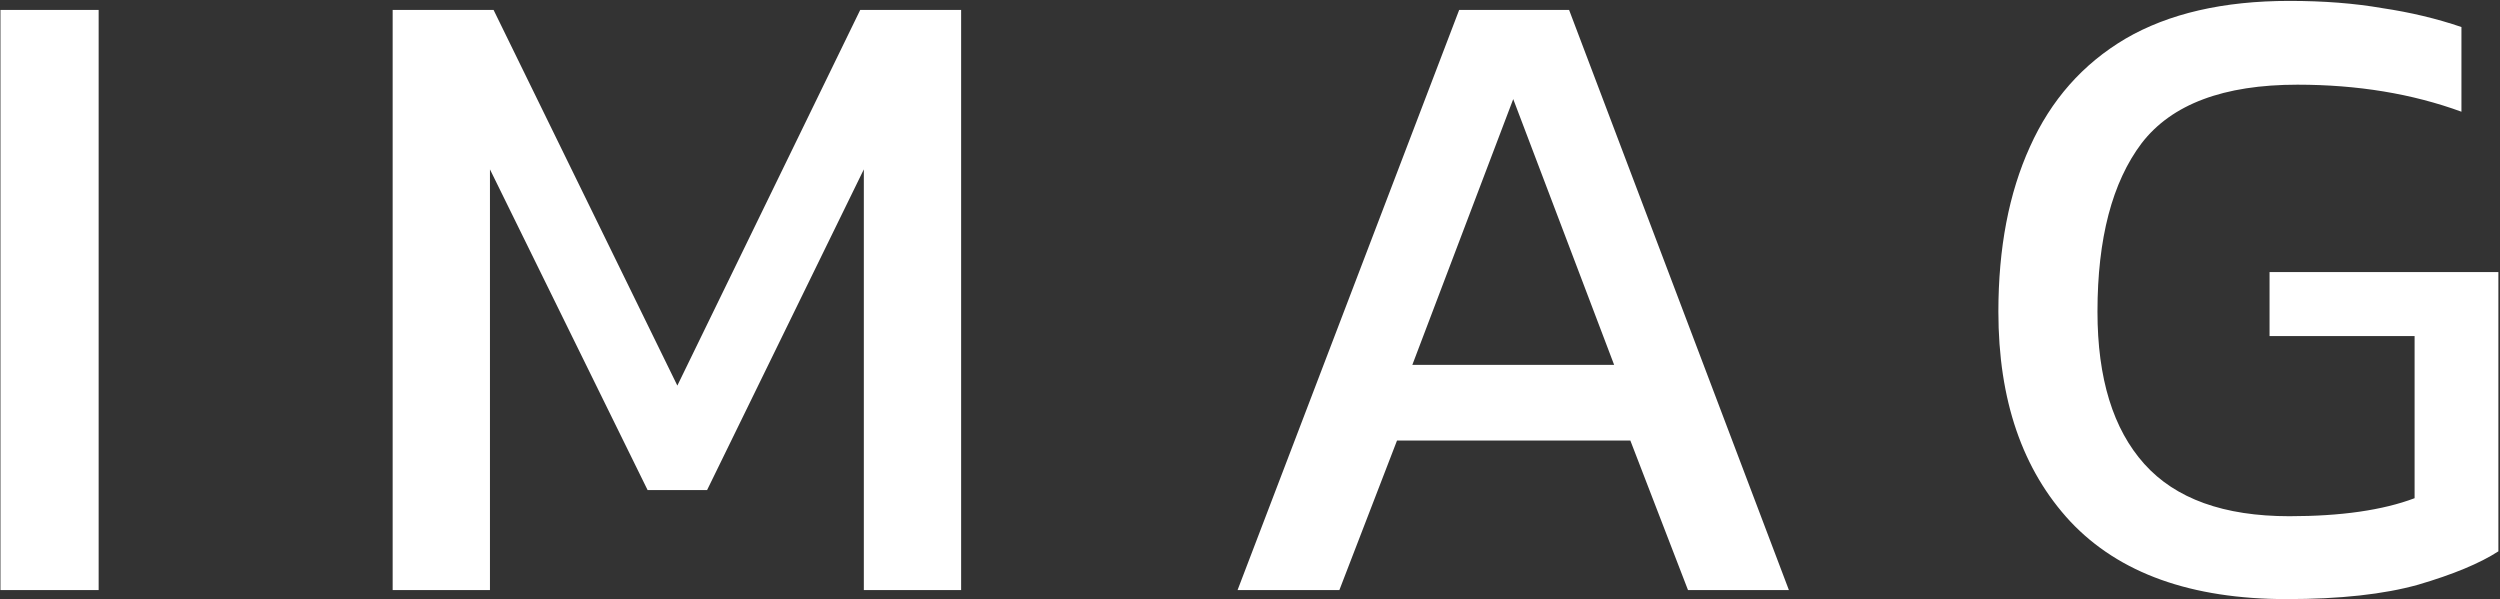 <svg width="1110" height="266" viewBox="0 0 1110 266" fill="none" xmlns="http://www.w3.org/2000/svg">
<rect x="0" y="0" width="1110" height="266" fill="#333333" stroke="none"/>
<path d="M0.2 262V4.4H43.8V262H0.2ZM174.341 262V4.4H219.141L300.741 171.2L381.941 4.4H426.741V262H383.541V75.2L313.941 217.6H287.541L217.541 75.2V262H174.341ZM549.475 262L647.875 4.4H696.675L794.275 262H749.475L723.875 195.6H620.275L594.675 262H549.475ZM627.075 162H716.675L671.875 44L627.075 162ZM1015.28 266C972.878 266 940.878 254.533 919.278 231.6C897.945 208.667 887.278 177.6 887.278 138.4C887.278 110.133 891.945 85.733 901.278 65.2C910.611 44.4 924.745 28.4 943.678 17.2C962.878 6 987.145 0.4 1016.48 0.4C1031.68 0.4 1045.41 1.467 1057.68 3.6C1070.21 5.467 1081.94 8.267 1092.88 12V49.6C1071.01 41.6 1046.74 37.6 1020.08 37.6C987.278 37.6 964.211 46.267 950.878 63.6C937.811 80.933 931.278 105.867 931.278 138.4C931.278 168 938.211 190.533 952.078 206C965.945 221.467 987.411 229.2 1016.48 229.2C1039.41 229.2 1057.94 226.533 1072.08 221.2V149.2H1007.68V120.8H1109.28V244.8C1101.01 250.133 1089.14 255.067 1073.68 259.6C1058.48 263.867 1039.01 266 1015.28 266Z" fill="white"/>
</svg>
